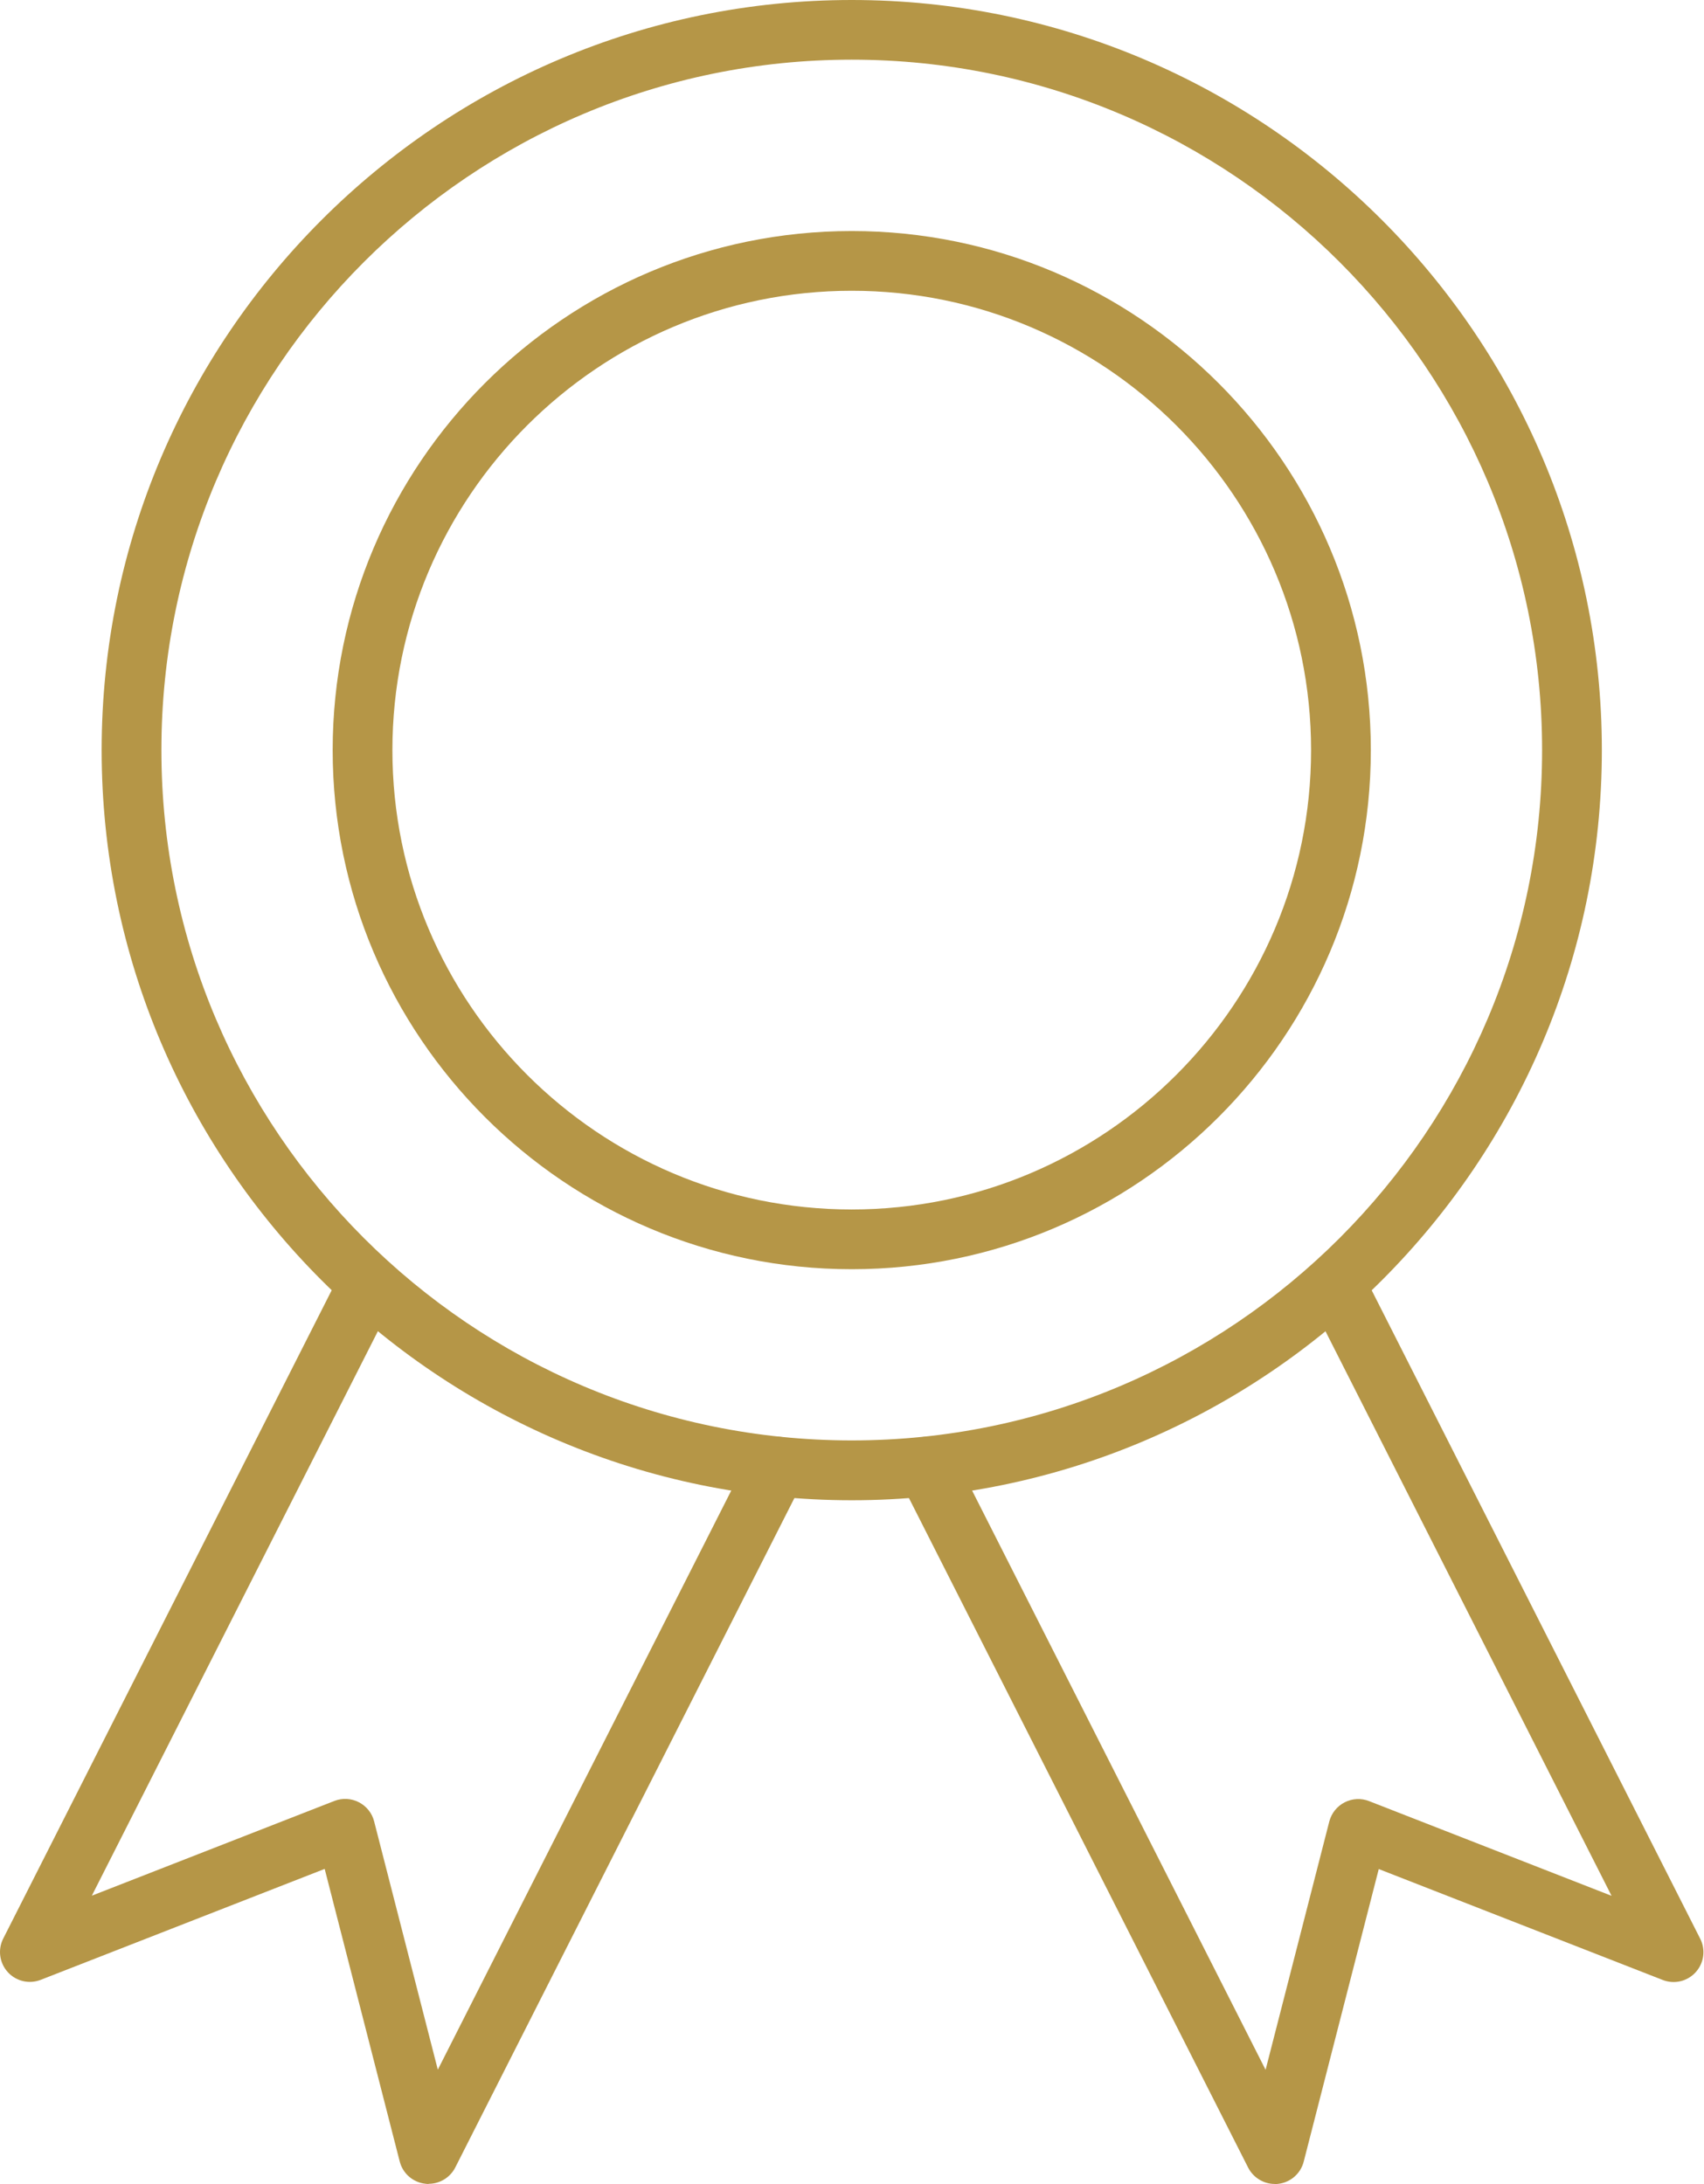 <svg width="78" height="100" viewBox="0 0 78 100" fill="none" xmlns="http://www.w3.org/2000/svg">
<path d="M19.621 99.994C19.57 99.994 19.522 99.994 19.471 99.984C18.905 99.924 18.437 99.516 18.297 98.965L14.862 85.569L1.865 90.648C1.336 90.855 0.738 90.715 0.356 90.295C-0.026 89.874 -0.109 89.263 0.149 88.757L15.642 58.169C15.983 57.494 16.807 57.227 17.479 57.567C18.154 57.908 18.421 58.733 18.08 59.405L4.204 86.795L15.305 82.458C15.671 82.315 16.078 82.337 16.425 82.516C16.772 82.694 17.03 83.012 17.125 83.391L20.041 94.762L34.344 66.528C34.685 65.853 35.509 65.585 36.181 65.926C36.856 66.267 37.123 67.091 36.782 67.763L20.84 99.239C20.605 99.701 20.13 99.987 19.621 99.987V99.994Z" fill="#B59647"/>
<path d="M58.353 99.994C57.843 99.994 57.369 99.707 57.133 99.245L41.191 67.769C40.851 67.094 41.118 66.273 41.793 65.932C42.468 65.591 43.289 65.859 43.63 66.534L57.932 94.768L60.848 83.398C60.947 83.019 61.202 82.7 61.549 82.522C61.896 82.344 62.306 82.321 62.669 82.465L73.769 86.802L59.893 59.411C59.553 58.736 59.82 57.914 60.495 57.574C61.17 57.233 61.991 57.5 62.332 58.175L77.825 88.763C78.083 89.269 78 89.881 77.618 90.301C77.236 90.721 76.638 90.861 76.109 90.654L63.112 85.576L59.677 98.972C59.537 99.522 59.066 99.93 58.502 99.99C58.451 99.997 58.404 100 58.353 100V99.994Z" fill="#B59647"/>
<path d="M38.988 68.69C20.054 68.69 4.653 53.281 4.653 34.345C4.653 15.408 20.057 0 38.988 0C57.92 0 73.324 15.408 73.324 34.345C73.324 53.281 57.92 68.69 38.988 68.69ZM38.988 2.732C21.563 2.732 7.388 16.911 7.388 34.342C7.388 51.772 21.563 65.951 38.988 65.951C56.414 65.951 70.589 51.772 70.589 34.342C70.589 16.911 56.414 2.732 38.988 2.732Z" fill="#B59647"/>
<path d="M38.988 58.112C25.886 58.112 15.228 47.451 15.228 34.345C15.228 21.239 25.886 10.578 38.988 10.578C52.091 10.578 62.749 21.239 62.749 34.345C62.749 47.451 52.091 58.112 38.988 58.112ZM38.988 13.313C27.395 13.313 17.962 22.748 17.962 34.345C17.962 45.942 27.395 55.377 38.988 55.377C50.582 55.377 60.014 45.942 60.014 34.345C60.014 22.748 50.582 13.313 38.988 13.313Z" fill="#B59647"/>
</svg>
